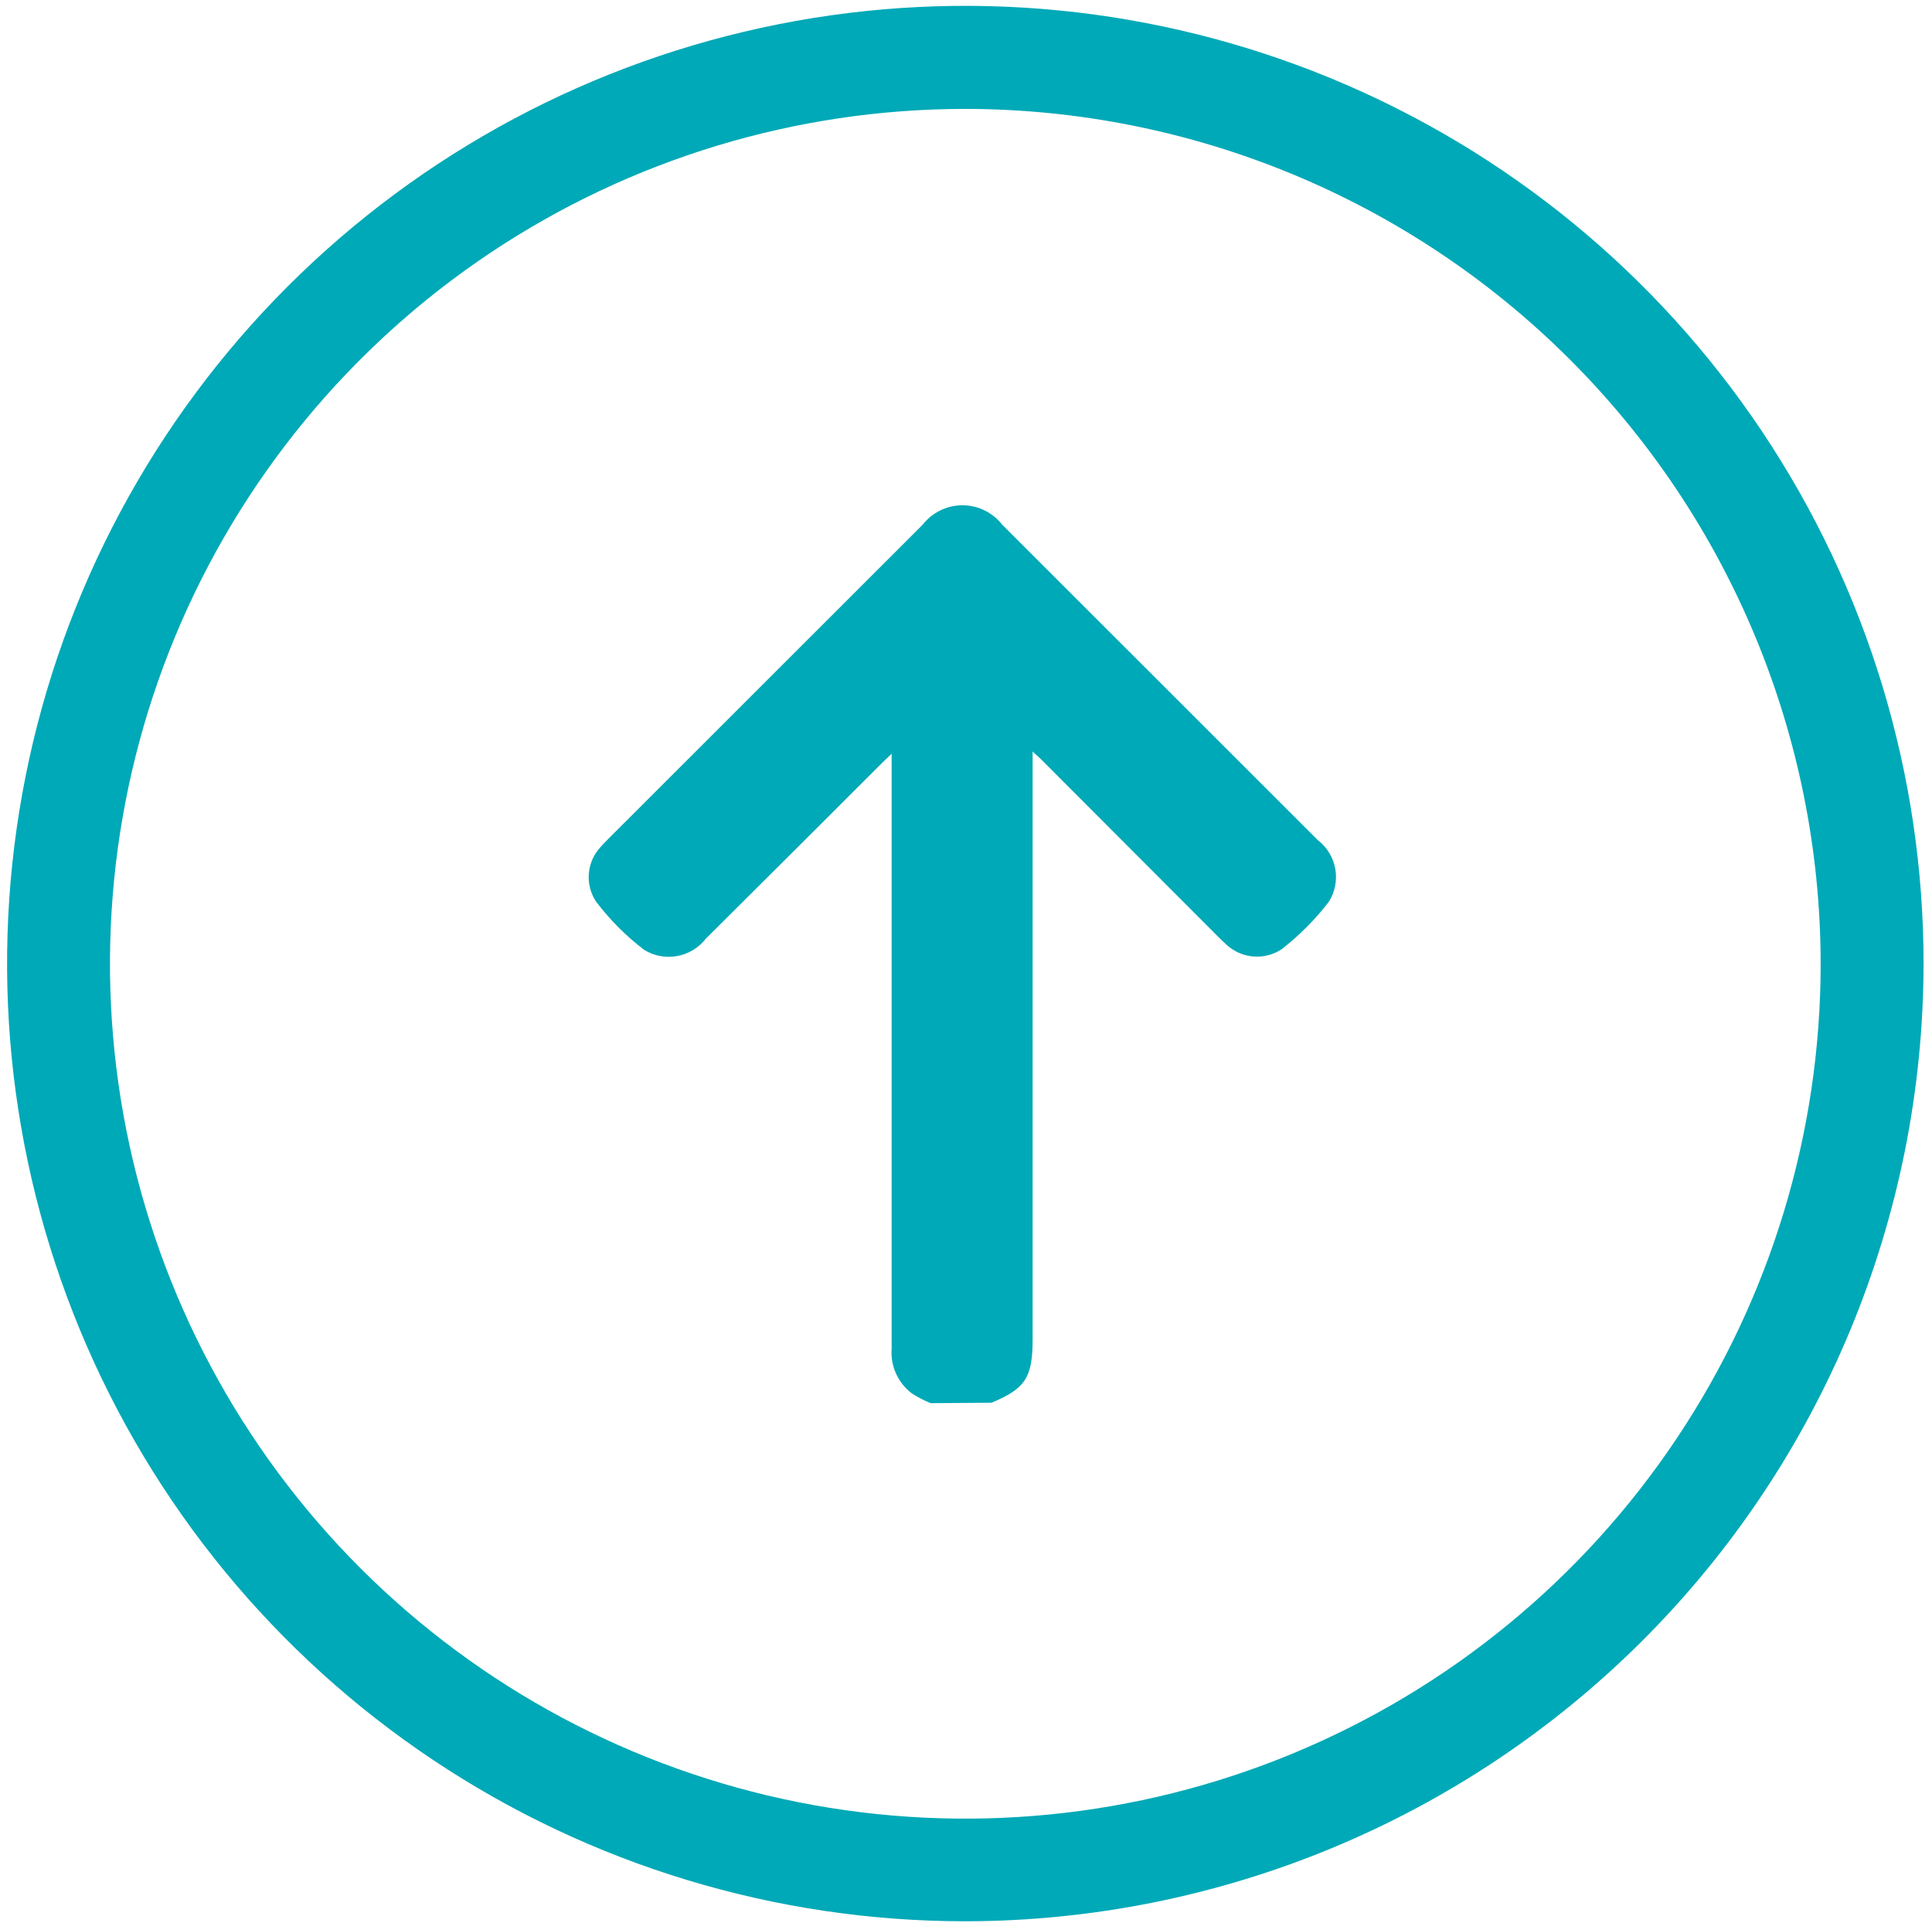 <svg width="227" height="226" viewBox="0 0 227 226" fill="none" xmlns="http://www.w3.org/2000/svg">
<path d="M109.334 164.906C108.588 164.594 107.868 164.222 107.182 163.794C106.36 163.186 105.707 162.378 105.284 161.448C104.861 160.517 104.682 159.494 104.764 158.476C104.764 135.671 104.764 112.875 104.764 90.086V88.588L103.869 89.434C96.905 96.396 89.916 103.382 82.928 110.32C82.093 111.394 80.89 112.122 79.551 112.363C78.212 112.604 76.831 112.341 75.674 111.626C73.549 110.002 71.654 108.099 70.039 105.969C69.393 104.999 69.092 103.84 69.184 102.678C69.276 101.516 69.756 100.419 70.547 99.563C70.862 99.2 71.2 98.862 71.539 98.523L108.415 61.657C108.969 60.949 109.678 60.376 110.486 59.982C111.295 59.588 112.183 59.383 113.082 59.383C113.982 59.383 114.87 59.588 115.678 59.982C116.487 60.376 117.195 60.949 117.749 61.657L154.843 98.741C155.923 99.572 156.653 100.777 156.89 102.119C157.127 103.46 156.855 104.842 156.125 105.993C154.515 108.082 152.646 109.958 150.563 111.577C149.589 112.211 148.432 112.505 147.273 112.413C146.114 112.321 145.018 111.849 144.155 111.07C143.793 110.755 143.454 110.417 143.116 110.078L122.295 89.216L121.328 88.322V157.388C121.328 161.908 120.482 163.19 116.492 164.858L109.334 164.906Z" fill="#00A9B7"/>
<path d="M113.421 225.799C91.152 225.799 69.383 219.197 50.867 206.829C32.352 194.46 17.921 176.879 9.4 156.311C0.879 135.743 -1.349 113.11 2.997 91.276C7.343 69.442 18.069 49.386 33.817 33.646C49.565 17.906 69.629 7.188 91.471 2.847C113.312 -1.493 135.951 0.739 156.523 9.262C177.096 17.785 194.678 32.215 207.046 50.728C219.415 69.241 226.014 91.005 226.009 113.268C225.971 143.105 214.096 171.71 192.989 192.806C171.882 213.902 143.267 225.767 113.421 225.799ZM113.421 12.799C93.544 12.799 74.114 18.691 57.587 29.731C41.06 40.771 28.179 56.462 20.573 74.82C12.966 93.178 10.976 113.379 14.854 132.868C18.732 152.357 28.303 170.259 42.358 184.31C56.413 198.361 74.32 207.929 93.814 211.806C113.309 215.682 133.516 213.693 151.879 206.089C170.243 198.484 185.939 185.607 196.981 169.085C208.024 152.563 213.918 133.138 213.918 113.268C213.893 86.629 203.296 61.09 184.455 42.254C165.614 23.418 140.066 12.825 113.421 12.799Z" fill="#00A9B7"/>
</svg>
